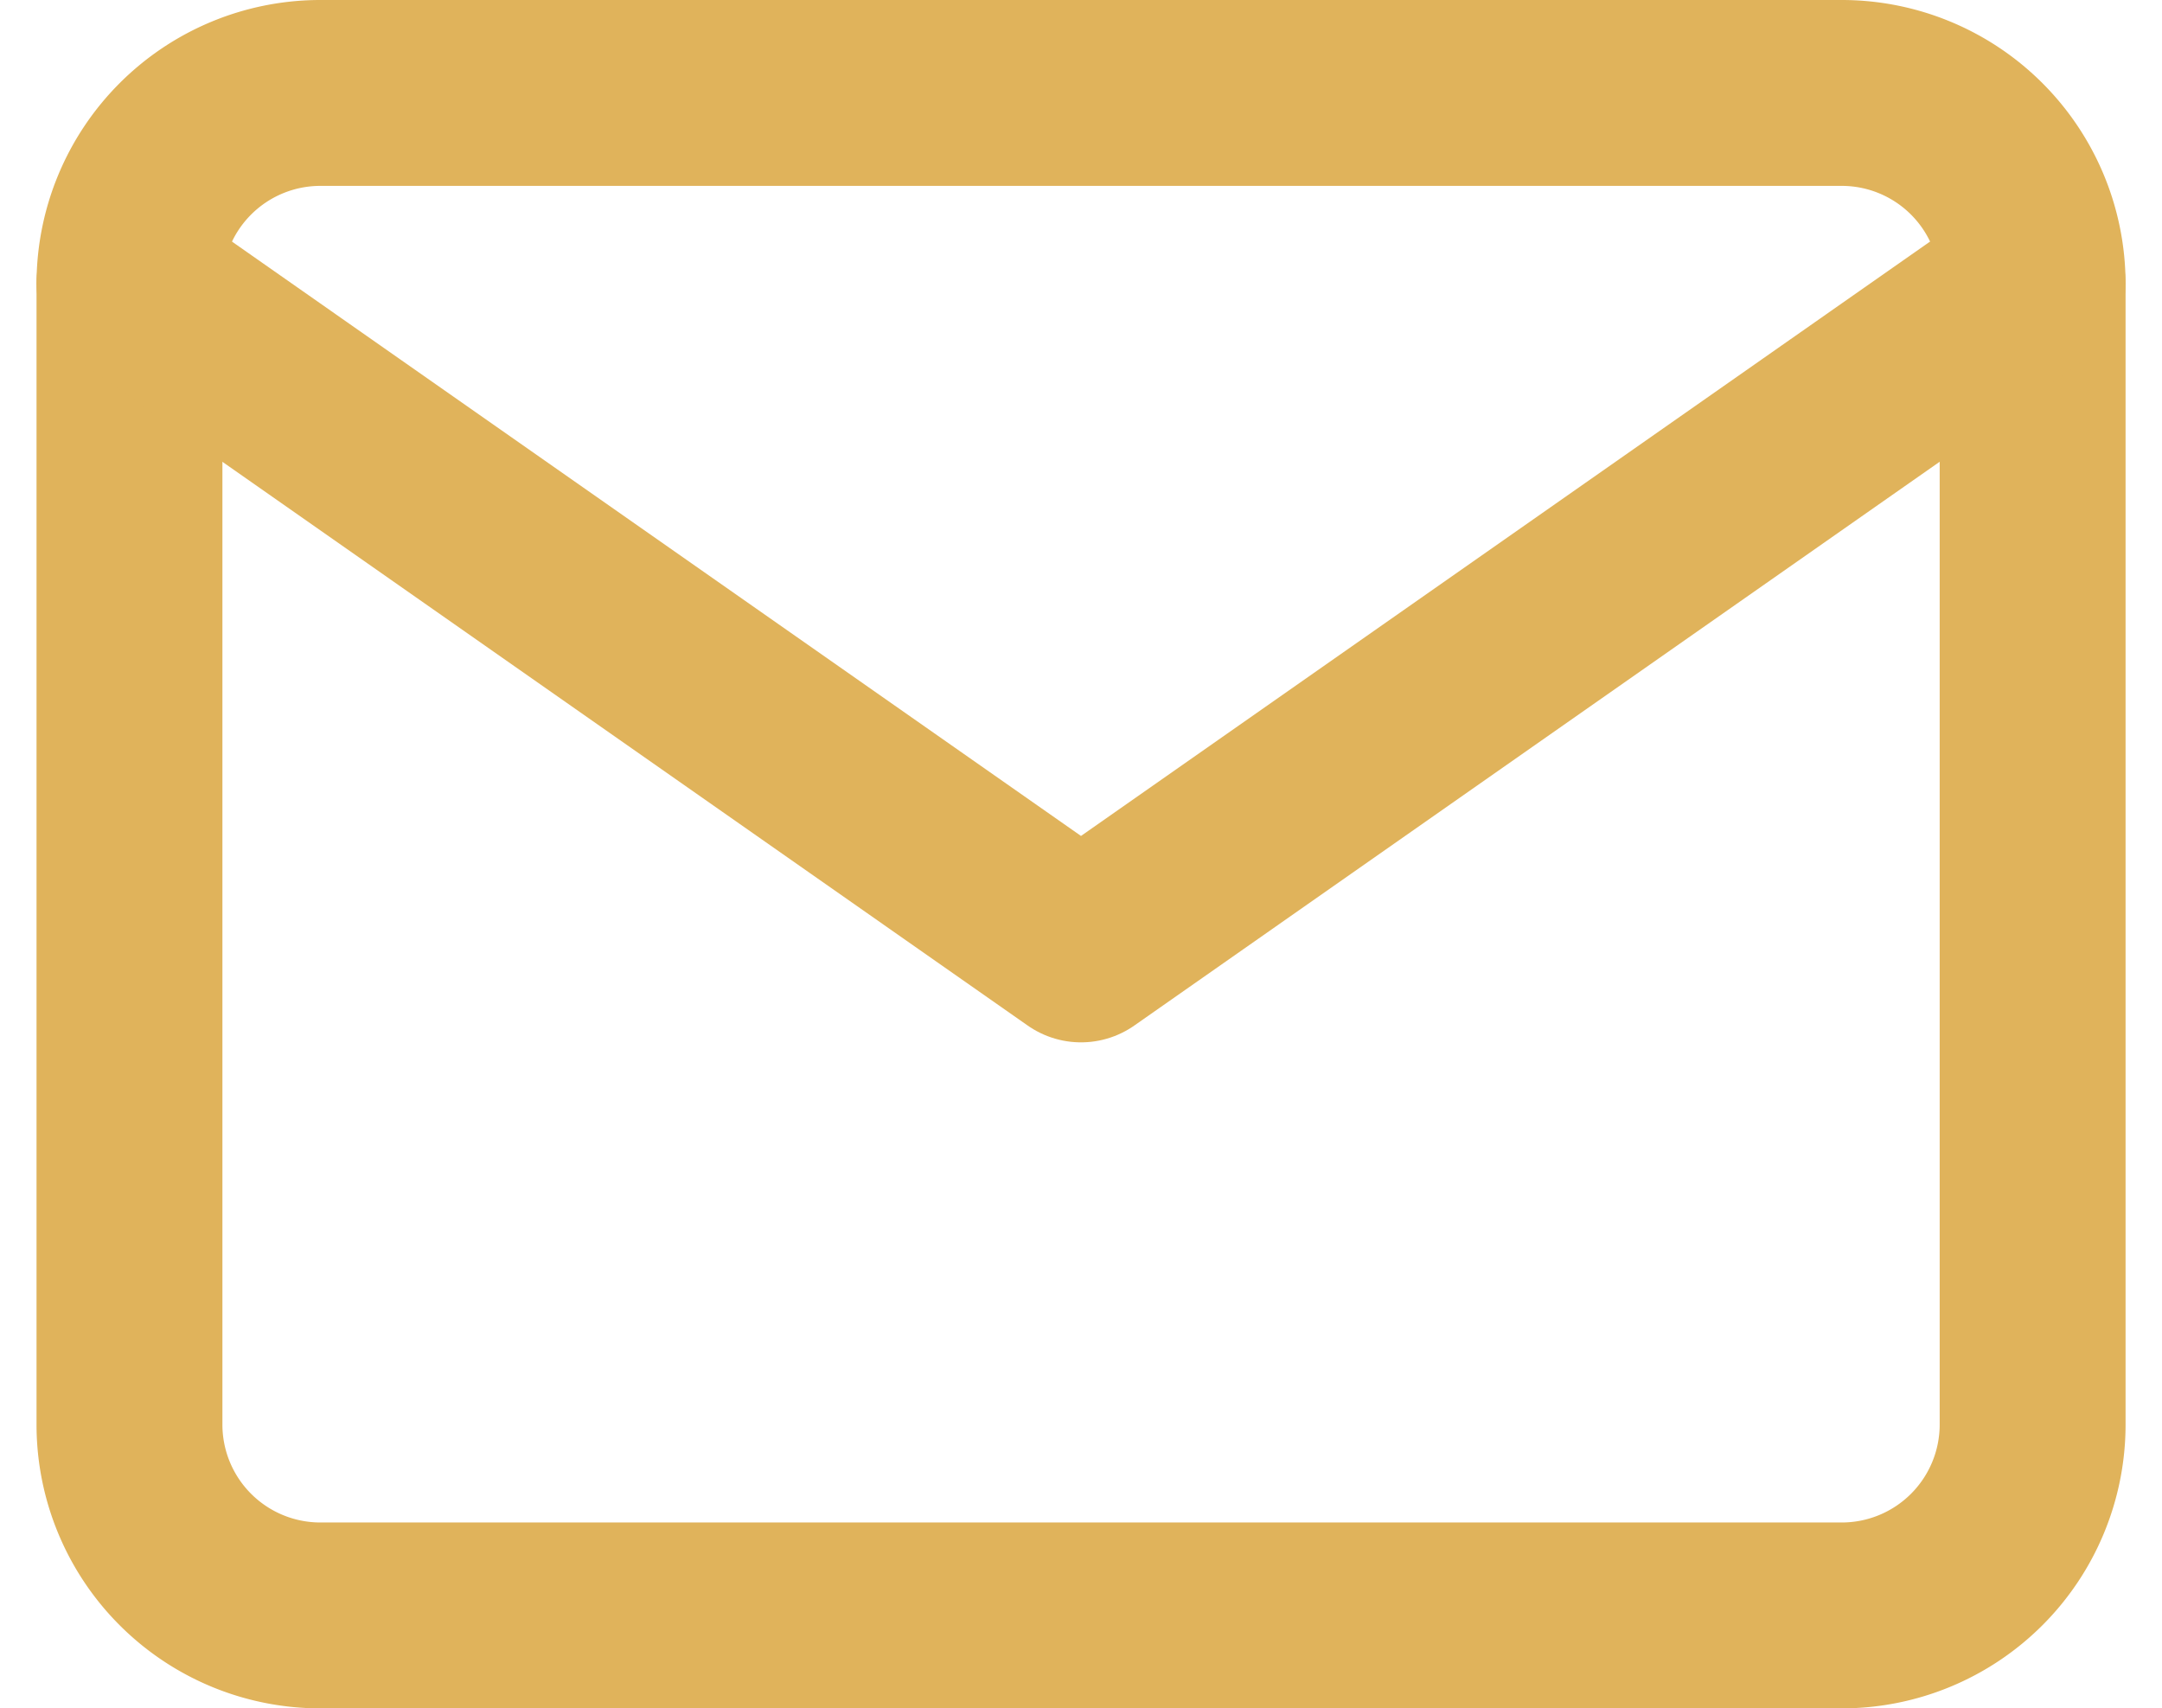 <?xml version="1.0" encoding="UTF-8"?>
<svg xmlns="http://www.w3.org/2000/svg" width="23.262" height="18.381" viewBox="0 0 23.262 18.381">
  <g id="Icon_feather-mail" data-name="Icon feather-mail" transform="translate(-1.607 -5)">
    <path id="Pfad_337" data-name="Pfad 337" d="M5.048,6H21.429a2.054,2.054,0,0,1,2.048,2.048V20.333a2.054,2.054,0,0,1-2.048,2.048H5.048A2.054,2.054,0,0,1,3,20.333V8.048A2.054,2.054,0,0,1,5.048,6Z" fill="none" stroke="#e0b35b" stroke-linecap="round" stroke-linejoin="round" stroke-width="2"></path>
    <path id="Pfad_338" data-name="Pfad 338" d="M23.476,9,13.238,16.167,3,9" transform="translate(0 -0.952)" fill="none" stroke="#e0b35b" stroke-linecap="round" stroke-linejoin="round" stroke-width="2"></path>
  </g>
</svg>
